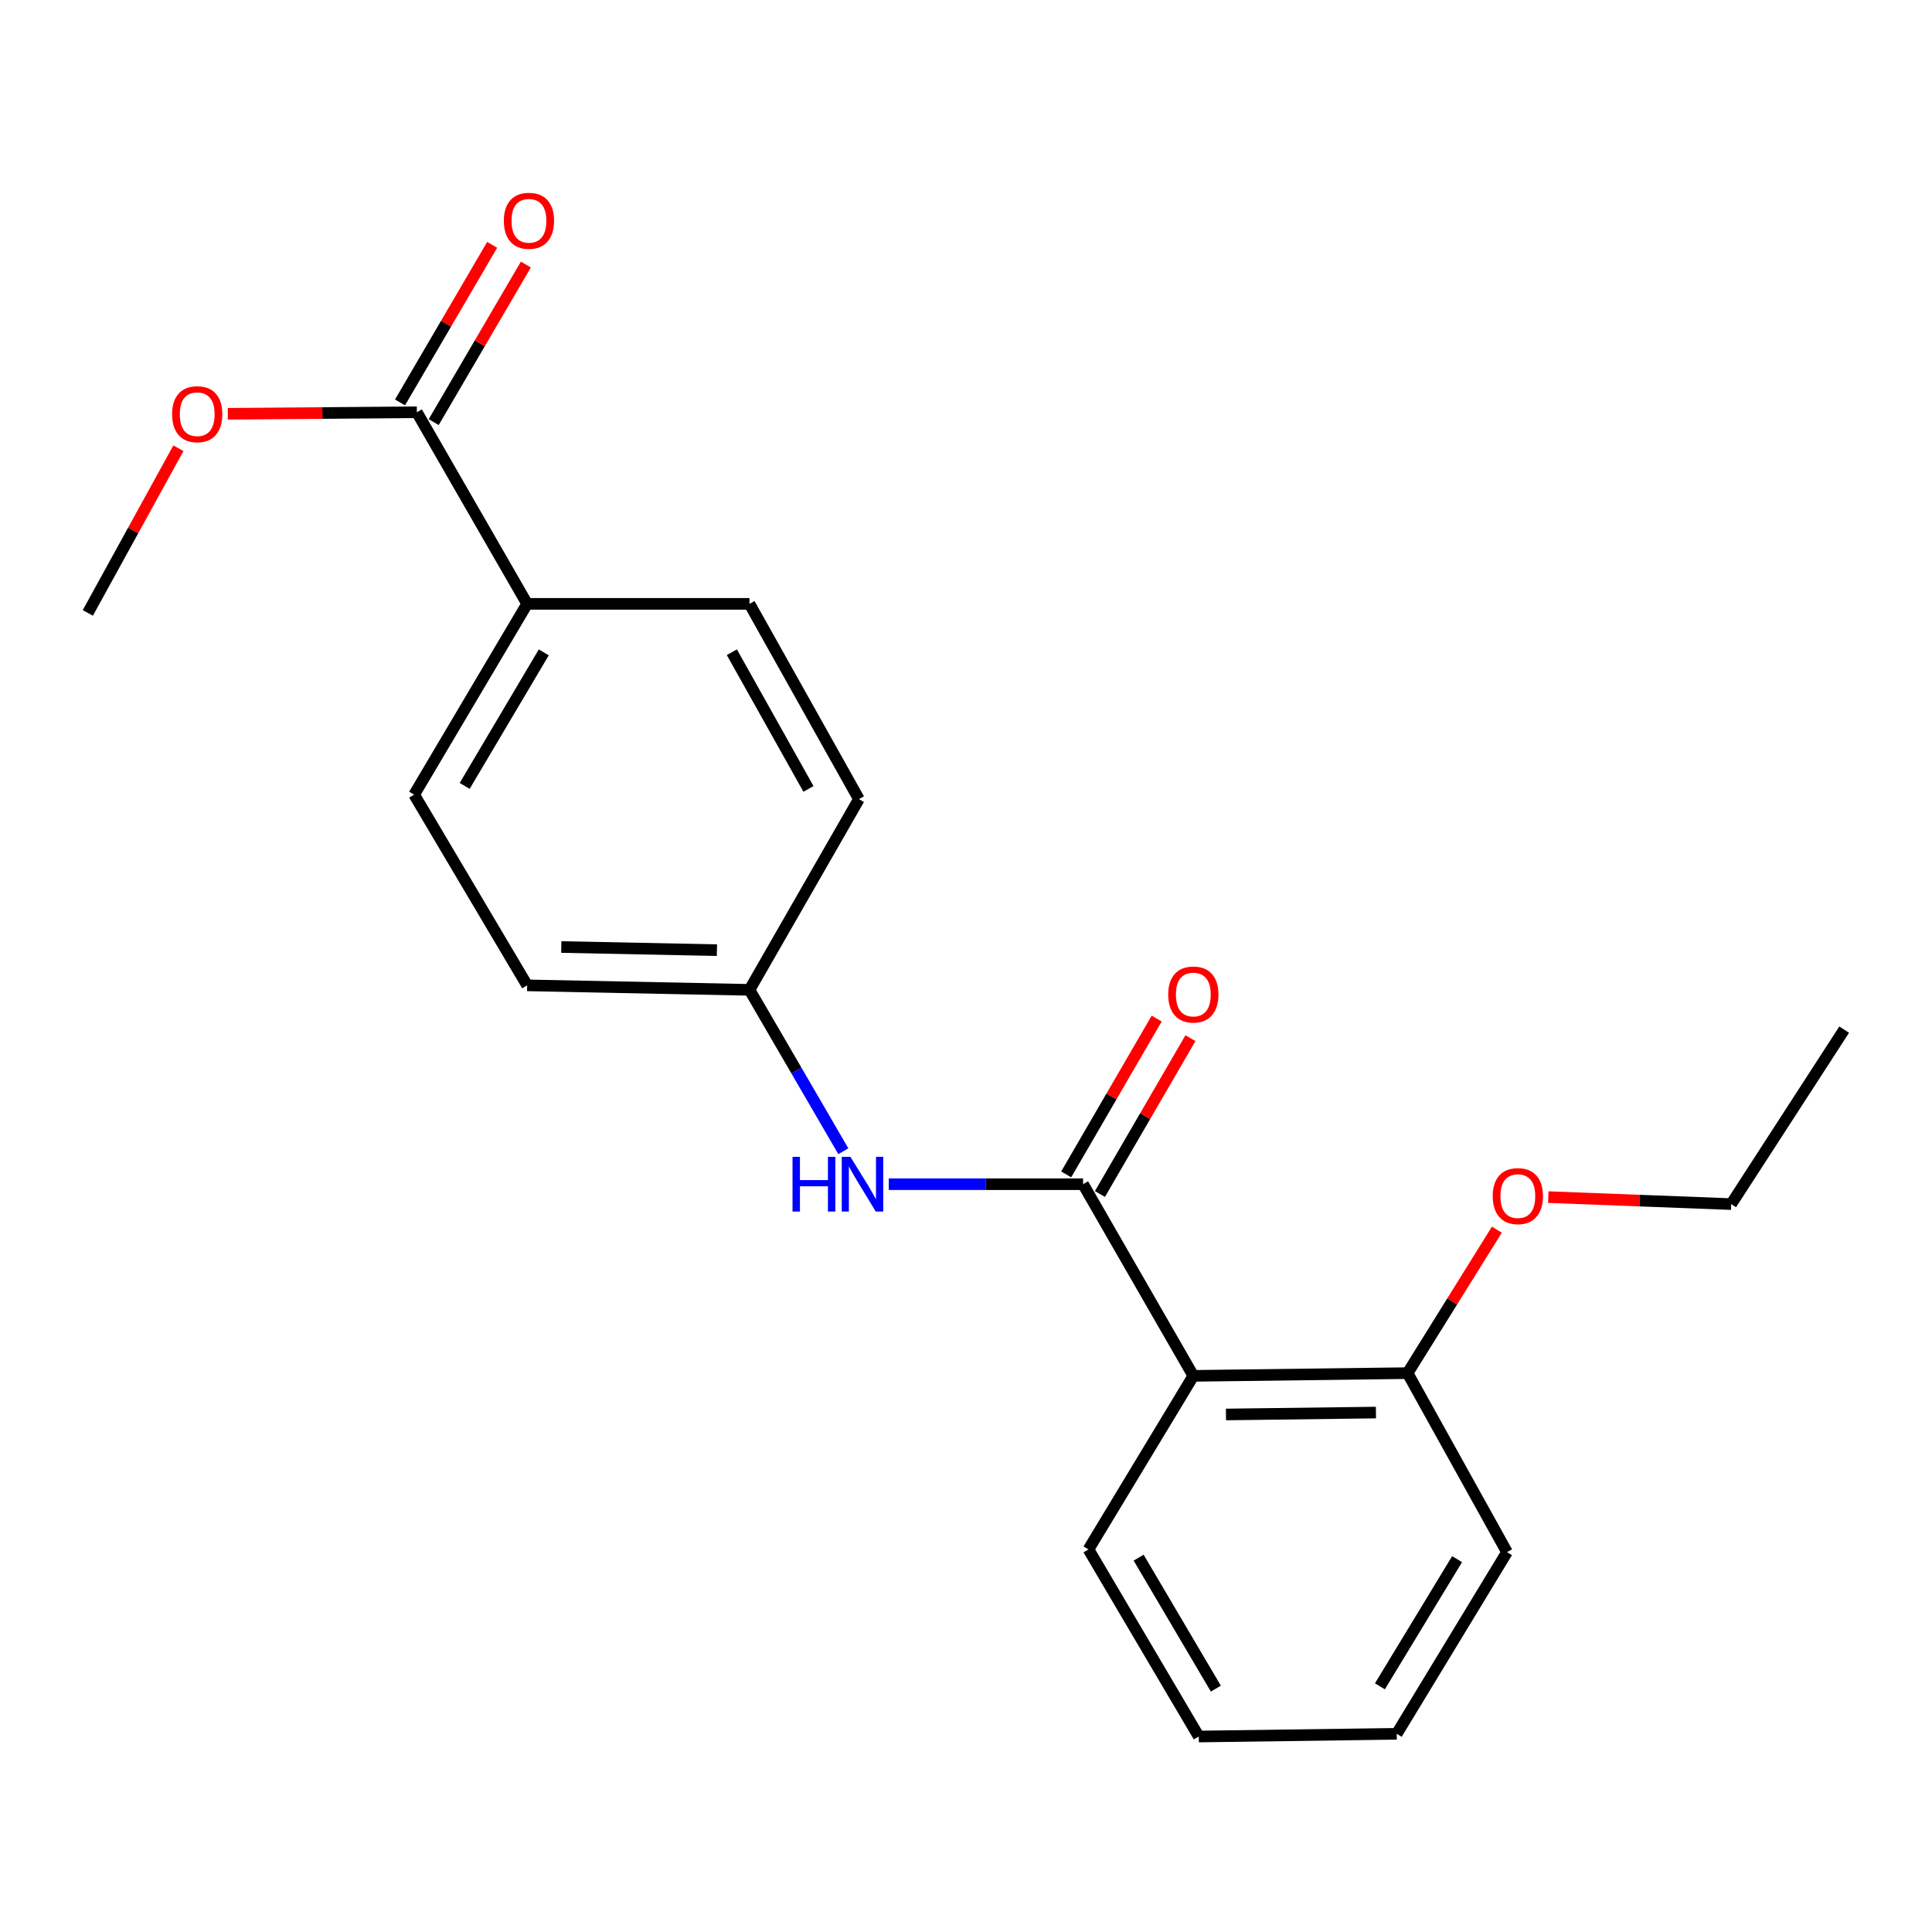 <?xml version='1.0' encoding='iso-8859-1'?>
<svg version='1.1' baseProfile='full'
              xmlns='http://www.w3.org/2000/svg'
                      xmlns:rdkit='http://www.rdkit.org/xml'
                      xmlns:xlink='http://www.w3.org/1999/xlink'
                  xml:space='preserve'
width='1000px' height='1000px' viewBox='0 0 1000 1000'>
<!-- END OF HEADER -->
<rect style='opacity:1.0;fill:#FFFFFF;stroke:none' width='1000' height='1000' x='0' y='0'> </rect>
<path class='bond-0' d='M 560.595,612.94 L 617.666,712.143' style='fill:none;fill-rule:evenodd;stroke:#000000;stroke-width:6px;stroke-linecap:butt;stroke-linejoin:miter;stroke-opacity:1' />
<path class='bond-1' d='M 560.595,612.94 L 510.31,612.94' style='fill:none;fill-rule:evenodd;stroke:#000000;stroke-width:6px;stroke-linecap:butt;stroke-linejoin:miter;stroke-opacity:1' />
<path class='bond-1' d='M 510.31,612.94 L 460.025,612.94' style='fill:none;fill-rule:evenodd;stroke:#0000FF;stroke-width:6px;stroke-linecap:butt;stroke-linejoin:miter;stroke-opacity:1' />
<path class='bond-4' d='M 569.329,618.013 L 592.753,577.683' style='fill:none;fill-rule:evenodd;stroke:#000000;stroke-width:6px;stroke-linecap:butt;stroke-linejoin:miter;stroke-opacity:1' />
<path class='bond-4' d='M 592.753,577.683 L 616.177,537.354' style='fill:none;fill-rule:evenodd;stroke:#FF0000;stroke-width:6px;stroke-linecap:butt;stroke-linejoin:miter;stroke-opacity:1' />
<path class='bond-4' d='M 551.86,607.867 L 575.284,567.537' style='fill:none;fill-rule:evenodd;stroke:#000000;stroke-width:6px;stroke-linecap:butt;stroke-linejoin:miter;stroke-opacity:1' />
<path class='bond-4' d='M 575.284,567.537 L 598.708,527.207' style='fill:none;fill-rule:evenodd;stroke:#FF0000;stroke-width:6px;stroke-linecap:butt;stroke-linejoin:miter;stroke-opacity:1' />
<path class='bond-5' d='M 617.666,712.143 L 728.563,710.729' style='fill:none;fill-rule:evenodd;stroke:#000000;stroke-width:6px;stroke-linecap:butt;stroke-linejoin:miter;stroke-opacity:1' />
<path class='bond-5' d='M 634.558,732.131 L 712.186,731.142' style='fill:none;fill-rule:evenodd;stroke:#000000;stroke-width:6px;stroke-linecap:butt;stroke-linejoin:miter;stroke-opacity:1' />
<path class='bond-13' d='M 617.666,712.143 L 563.389,801.975' style='fill:none;fill-rule:evenodd;stroke:#000000;stroke-width:6px;stroke-linecap:butt;stroke-linejoin:miter;stroke-opacity:1' />
<path class='bond-7' d='M 436.505,595.871 L 412.22,554.108' style='fill:none;fill-rule:evenodd;stroke:#0000FF;stroke-width:6px;stroke-linecap:butt;stroke-linejoin:miter;stroke-opacity:1' />
<path class='bond-7' d='M 412.22,554.108 L 387.935,512.345' style='fill:none;fill-rule:evenodd;stroke:#000000;stroke-width:6px;stroke-linecap:butt;stroke-linejoin:miter;stroke-opacity:1' />
<path class='bond-2' d='M 215.769,213.389 L 272.851,312.558' style='fill:none;fill-rule:evenodd;stroke:#000000;stroke-width:6px;stroke-linecap:butt;stroke-linejoin:miter;stroke-opacity:1' />
<path class='bond-6' d='M 224.488,218.489 L 248.338,177.709' style='fill:none;fill-rule:evenodd;stroke:#000000;stroke-width:6px;stroke-linecap:butt;stroke-linejoin:miter;stroke-opacity:1' />
<path class='bond-6' d='M 248.338,177.709 L 272.189,136.929' style='fill:none;fill-rule:evenodd;stroke:#FF0000;stroke-width:6px;stroke-linecap:butt;stroke-linejoin:miter;stroke-opacity:1' />
<path class='bond-6' d='M 207.05,208.289 L 230.9,167.51' style='fill:none;fill-rule:evenodd;stroke:#000000;stroke-width:6px;stroke-linecap:butt;stroke-linejoin:miter;stroke-opacity:1' />
<path class='bond-6' d='M 230.9,167.51 L 254.75,126.73' style='fill:none;fill-rule:evenodd;stroke:#FF0000;stroke-width:6px;stroke-linecap:butt;stroke-linejoin:miter;stroke-opacity:1' />
<path class='bond-10' d='M 215.769,213.389 L 166.844,213.785' style='fill:none;fill-rule:evenodd;stroke:#000000;stroke-width:6px;stroke-linecap:butt;stroke-linejoin:miter;stroke-opacity:1' />
<path class='bond-10' d='M 166.844,213.785 L 117.919,214.181' style='fill:none;fill-rule:evenodd;stroke:#FF0000;stroke-width:6px;stroke-linecap:butt;stroke-linejoin:miter;stroke-opacity:1' />
<path class='bond-3' d='M 272.851,312.558 L 214.366,411.301' style='fill:none;fill-rule:evenodd;stroke:#000000;stroke-width:6px;stroke-linecap:butt;stroke-linejoin:miter;stroke-opacity:1' />
<path class='bond-3' d='M 281.46,337.665 L 240.521,406.785' style='fill:none;fill-rule:evenodd;stroke:#000000;stroke-width:6px;stroke-linecap:butt;stroke-linejoin:miter;stroke-opacity:1' />
<path class='bond-21' d='M 272.851,312.558 L 387.935,312.558' style='fill:none;fill-rule:evenodd;stroke:#000000;stroke-width:6px;stroke-linecap:butt;stroke-linejoin:miter;stroke-opacity:1' />
<path class='bond-14' d='M 728.563,710.729 L 751.666,673.606' style='fill:none;fill-rule:evenodd;stroke:#000000;stroke-width:6px;stroke-linecap:butt;stroke-linejoin:miter;stroke-opacity:1' />
<path class='bond-14' d='M 751.666,673.606 L 774.768,636.483' style='fill:none;fill-rule:evenodd;stroke:#FF0000;stroke-width:6px;stroke-linecap:butt;stroke-linejoin:miter;stroke-opacity:1' />
<path class='bond-15' d='M 728.563,710.729 L 780.022,803.389' style='fill:none;fill-rule:evenodd;stroke:#000000;stroke-width:6px;stroke-linecap:butt;stroke-linejoin:miter;stroke-opacity:1' />
<path class='bond-11' d='M 387.935,512.345 L 444.579,413.625' style='fill:none;fill-rule:evenodd;stroke:#000000;stroke-width:6px;stroke-linecap:butt;stroke-linejoin:miter;stroke-opacity:1' />
<path class='bond-12' d='M 387.935,512.345 L 272.851,510.022' style='fill:none;fill-rule:evenodd;stroke:#000000;stroke-width:6px;stroke-linecap:butt;stroke-linejoin:miter;stroke-opacity:1' />
<path class='bond-12' d='M 371.08,491.799 L 290.521,490.173' style='fill:none;fill-rule:evenodd;stroke:#000000;stroke-width:6px;stroke-linecap:butt;stroke-linejoin:miter;stroke-opacity:1' />
<path class='bond-8' d='M 387.935,312.558 L 444.579,413.625' style='fill:none;fill-rule:evenodd;stroke:#000000;stroke-width:6px;stroke-linecap:butt;stroke-linejoin:miter;stroke-opacity:1' />
<path class='bond-8' d='M 378.809,337.595 L 418.46,408.342' style='fill:none;fill-rule:evenodd;stroke:#000000;stroke-width:6px;stroke-linecap:butt;stroke-linejoin:miter;stroke-opacity:1' />
<path class='bond-9' d='M 214.366,411.301 L 272.851,510.022' style='fill:none;fill-rule:evenodd;stroke:#000000;stroke-width:6px;stroke-linecap:butt;stroke-linejoin:miter;stroke-opacity:1' />
<path class='bond-17' d='M 92.342,232.006 L 68.898,274.628' style='fill:none;fill-rule:evenodd;stroke:#FF0000;stroke-width:6px;stroke-linecap:butt;stroke-linejoin:miter;stroke-opacity:1' />
<path class='bond-17' d='M 68.898,274.628 L 45.455,317.25' style='fill:none;fill-rule:evenodd;stroke:#000000;stroke-width:6px;stroke-linecap:butt;stroke-linejoin:miter;stroke-opacity:1' />
<path class='bond-18' d='M 563.389,801.975 L 620.483,898.821' style='fill:none;fill-rule:evenodd;stroke:#000000;stroke-width:6px;stroke-linecap:butt;stroke-linejoin:miter;stroke-opacity:1' />
<path class='bond-18' d='M 589.356,806.242 L 629.322,874.035' style='fill:none;fill-rule:evenodd;stroke:#000000;stroke-width:6px;stroke-linecap:butt;stroke-linejoin:miter;stroke-opacity:1' />
<path class='bond-16' d='M 801.397,619.625 L 848.729,621.434' style='fill:none;fill-rule:evenodd;stroke:#FF0000;stroke-width:6px;stroke-linecap:butt;stroke-linejoin:miter;stroke-opacity:1' />
<path class='bond-16' d='M 848.729,621.434 L 896.061,623.243' style='fill:none;fill-rule:evenodd;stroke:#000000;stroke-width:6px;stroke-linecap:butt;stroke-linejoin:miter;stroke-opacity:1' />
<path class='bond-22' d='M 780.022,803.389 L 722.952,897.418' style='fill:none;fill-rule:evenodd;stroke:#000000;stroke-width:6px;stroke-linecap:butt;stroke-linejoin:miter;stroke-opacity:1' />
<path class='bond-22' d='M 754.192,807.011 L 714.242,872.832' style='fill:none;fill-rule:evenodd;stroke:#000000;stroke-width:6px;stroke-linecap:butt;stroke-linejoin:miter;stroke-opacity:1' />
<path class='bond-19' d='M 896.061,623.243 L 954.545,532.929' style='fill:none;fill-rule:evenodd;stroke:#000000;stroke-width:6px;stroke-linecap:butt;stroke-linejoin:miter;stroke-opacity:1' />
<path class='bond-20' d='M 620.483,898.821 L 722.952,897.418' style='fill:none;fill-rule:evenodd;stroke:#000000;stroke-width:6px;stroke-linecap:butt;stroke-linejoin:miter;stroke-opacity:1' />
<path  class='atom-2' d='M 410.211 598.78
L 414.051 598.78
L 414.051 610.82
L 428.531 610.82
L 428.531 598.78
L 432.371 598.78
L 432.371 627.1
L 428.531 627.1
L 428.531 614.02
L 414.051 614.02
L 414.051 627.1
L 410.211 627.1
L 410.211 598.78
' fill='#0000FF'/>
<path  class='atom-2' d='M 440.171 598.78
L 449.451 613.78
Q 450.371 615.26, 451.851 617.94
Q 453.331 620.62, 453.411 620.78
L 453.411 598.78
L 457.171 598.78
L 457.171 627.1
L 453.291 627.1
L 443.331 610.7
Q 442.171 608.78, 440.931 606.58
Q 439.731 604.38, 439.371 603.7
L 439.371 627.1
L 435.691 627.1
L 435.691 598.78
L 440.171 598.78
' fill='#0000FF'/>
<path  class='atom-5' d='M 604.666 514.76
Q 604.666 507.96, 608.026 504.16
Q 611.386 500.36, 617.666 500.36
Q 623.946 500.36, 627.306 504.16
Q 630.666 507.96, 630.666 514.76
Q 630.666 521.64, 627.266 525.56
Q 623.866 529.44, 617.666 529.44
Q 611.426 529.44, 608.026 525.56
Q 604.666 521.68, 604.666 514.76
M 617.666 526.24
Q 621.986 526.24, 624.306 523.36
Q 626.666 520.44, 626.666 514.76
Q 626.666 509.2, 624.306 506.4
Q 621.986 503.56, 617.666 503.56
Q 613.346 503.56, 610.986 506.36
Q 608.666 509.16, 608.666 514.76
Q 608.666 520.48, 610.986 523.36
Q 613.346 526.24, 617.666 526.24
' fill='#FF0000'/>
<path  class='atom-7' d='M 260.782 114.277
Q 260.782 107.477, 264.142 103.677
Q 267.502 99.877, 273.782 99.877
Q 280.062 99.877, 283.422 103.677
Q 286.782 107.477, 286.782 114.277
Q 286.782 121.157, 283.382 125.077
Q 279.982 128.957, 273.782 128.957
Q 267.542 128.957, 264.142 125.077
Q 260.782 121.197, 260.782 114.277
M 273.782 125.757
Q 278.102 125.757, 280.422 122.877
Q 282.782 119.957, 282.782 114.277
Q 282.782 108.717, 280.422 105.917
Q 278.102 103.077, 273.782 103.077
Q 269.462 103.077, 267.102 105.877
Q 264.782 108.677, 264.782 114.277
Q 264.782 119.997, 267.102 122.877
Q 269.462 125.757, 273.782 125.757
' fill='#FF0000'/>
<path  class='atom-11' d='M 89.076 214.389
Q 89.076 207.589, 92.436 203.789
Q 95.796 199.989, 102.076 199.989
Q 108.356 199.989, 111.716 203.789
Q 115.076 207.589, 115.076 214.389
Q 115.076 221.269, 111.676 225.189
Q 108.276 229.069, 102.076 229.069
Q 95.836 229.069, 92.436 225.189
Q 89.076 221.309, 89.076 214.389
M 102.076 225.869
Q 106.396 225.869, 108.716 222.989
Q 111.076 220.069, 111.076 214.389
Q 111.076 208.829, 108.716 206.029
Q 106.396 203.189, 102.076 203.189
Q 97.756 203.189, 95.396 205.989
Q 93.076 208.789, 93.076 214.389
Q 93.076 220.109, 95.396 222.989
Q 97.756 225.869, 102.076 225.869
' fill='#FF0000'/>
<path  class='atom-15' d='M 772.634 619.103
Q 772.634 612.303, 775.994 608.503
Q 779.354 604.703, 785.634 604.703
Q 791.914 604.703, 795.274 608.503
Q 798.634 612.303, 798.634 619.103
Q 798.634 625.983, 795.234 629.903
Q 791.834 633.783, 785.634 633.783
Q 779.394 633.783, 775.994 629.903
Q 772.634 626.023, 772.634 619.103
M 785.634 630.583
Q 789.954 630.583, 792.274 627.703
Q 794.634 624.783, 794.634 619.103
Q 794.634 613.543, 792.274 610.743
Q 789.954 607.903, 785.634 607.903
Q 781.314 607.903, 778.954 610.703
Q 776.634 613.503, 776.634 619.103
Q 776.634 624.823, 778.954 627.703
Q 781.314 630.583, 785.634 630.583
' fill='#FF0000'/>
</svg>

